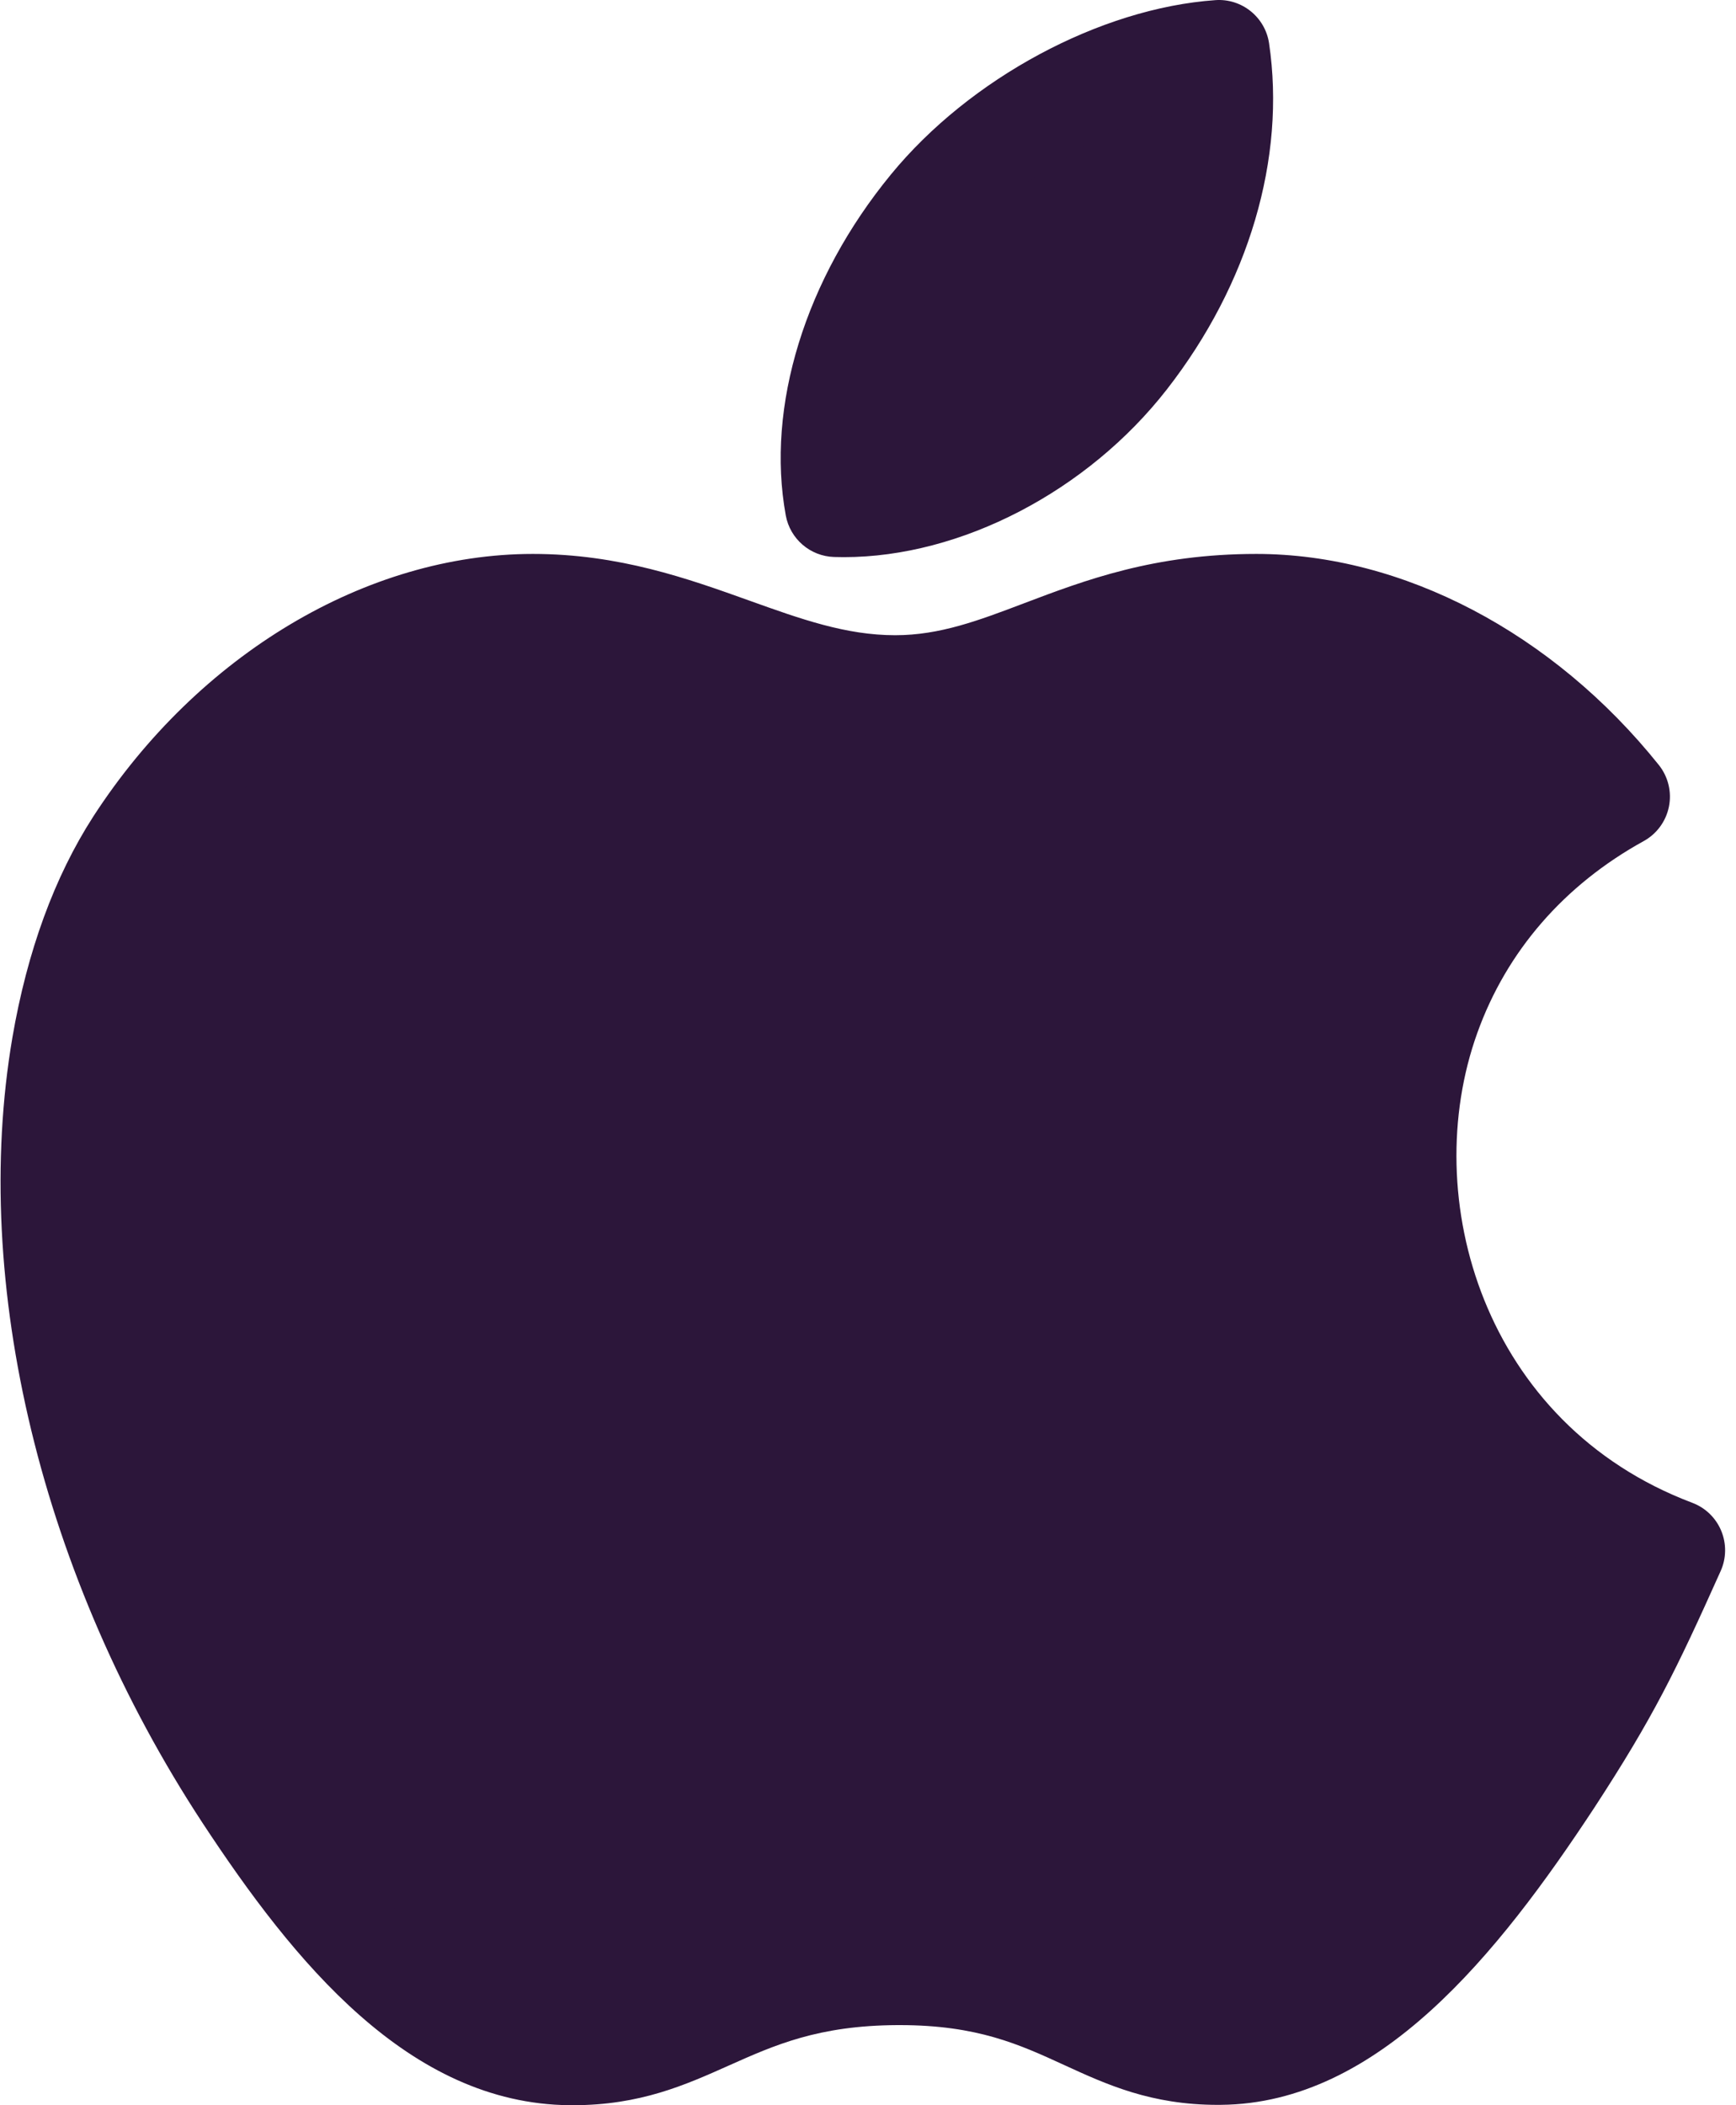 <?xml version="1.0" encoding="UTF-8"?>
<svg width="66px" height="80px" viewBox="0 0 66 80" version="1.1" xmlns="http://www.w3.org/2000/svg" xmlns:xlink="http://www.w3.org/1999/xlink">
    <!-- Generator: Sketch 63.1 (92452) - https://sketch.com -->
    <title>iOS icon 2</title>
    <desc>Created with Sketch.</desc>
    <g id="Page-1" stroke="none" stroke-width="1" fill="none" fill-rule="evenodd">
        <g id="How-to-Choose-the-Best-IT-Outsourcing-Service-V3" transform="translate(-329, -3726)" fill="#2C163A" fill-rule="nonzero">
            <g id="iOS-icon-2" transform="translate(329, 3726)">
                <g id="iOS-Icon-Copy">
                    <path d="M31.71,21.166 C31.836,21.17 31.961,21.172 32.087,21.172 C32.087,21.172 32.087,21.172 32.087,21.172 C36.53,21.172 41.35,18.667 44.367,14.792 C47.48,10.797 48.895,6.006 48.248,1.645 C48.1,0.649 47.208,-0.067 46.206,0.005 C41.828,0.312 36.871,2.974 33.873,6.629 C30.61,10.602 29.116,15.446 29.874,19.587 C30.038,20.48 30.803,21.138 31.71,21.166 Z" id="Path"></path>
                    <path d="M36.853,9.075 C38.713,6.808 41.723,4.935 44.544,4.184 C44.41,8.02 42.327,11.138 41.325,12.423 C39.378,14.925 36.384,16.725 33.528,17.195 C33.585,13.381 36.018,10.092 36.853,9.075 Z" id="Path"></path>
                    <path d="M65.438,58.171 C65.234,57.68 64.836,57.295 64.338,57.108 C56.4,54.114 53.914,45.511 56.164,39.255 C57.276,36.152 59.464,33.63 62.491,31.962 C62.989,31.688 63.34,31.207 63.451,30.649 C63.562,30.091 63.42,29.513 63.065,29.069 C59.042,24.048 53.323,21.05 47.766,21.05 C43.876,21.05 41.243,22.049 38.919,22.93 C37.208,23.579 35.73,24.139 34.036,24.139 C32.161,24.139 30.452,23.527 28.473,22.818 C26.159,21.989 23.536,21.05 20.259,21.05 C13.942,21.05 7.541,24.87 3.55,31.023 C2.073,33.312 1.037,36.139 0.471,39.429 C-1.124,48.79 1.578,59.945 7.697,69.269 C11.168,74.546 15.541,79.947 21.66,80 L21.785,80 C24.334,80 26.049,79.234 27.707,78.493 C29.459,77.711 31.115,76.971 34.113,76.956 L34.211,76.956 C37.153,76.956 38.756,77.691 40.452,78.47 C42.078,79.216 43.759,79.987 46.301,79.987 L46.418,79.986 C52.415,79.935 56.956,74.253 60.612,68.697 C62.858,65.255 63.714,63.496 65.417,59.7 C65.635,59.215 65.642,58.662 65.438,58.171 Z" id="Path"></path>
                    <path d="M57.387,66.584 C54.475,71.01 50.593,76.095 46.383,76.131 L46.301,76.132 C44.601,76.132 43.479,75.617 42.06,74.966 C40.249,74.135 37.995,73.101 34.211,73.101 L34.092,73.101 C30.283,73.12 27.983,74.147 26.134,74.973 C24.669,75.628 23.512,76.145 21.785,76.145 L21.695,76.145 C17.362,76.107 13.659,71.319 10.919,67.152 C5.321,58.623 2.836,48.502 4.27,40.08 C4.748,37.307 5.595,34.963 6.787,33.117 C10.072,28.052 15.234,24.905 20.259,24.905 C22.867,24.905 24.958,25.654 27.173,26.447 C29.296,27.208 31.492,27.995 34.036,27.995 C36.436,27.995 38.394,27.252 40.286,26.535 C42.398,25.733 44.583,24.905 47.766,24.905 C51.555,24.905 55.489,26.729 58.615,29.866 C55.788,31.927 53.706,34.687 52.536,37.952 C49.484,46.438 53.303,55.846 61.103,59.88 C59.944,62.394 59.12,63.929 57.387,66.584 Z" id="Path"></path>
                </g>
            </g>
        </g>
    </g>
</svg>